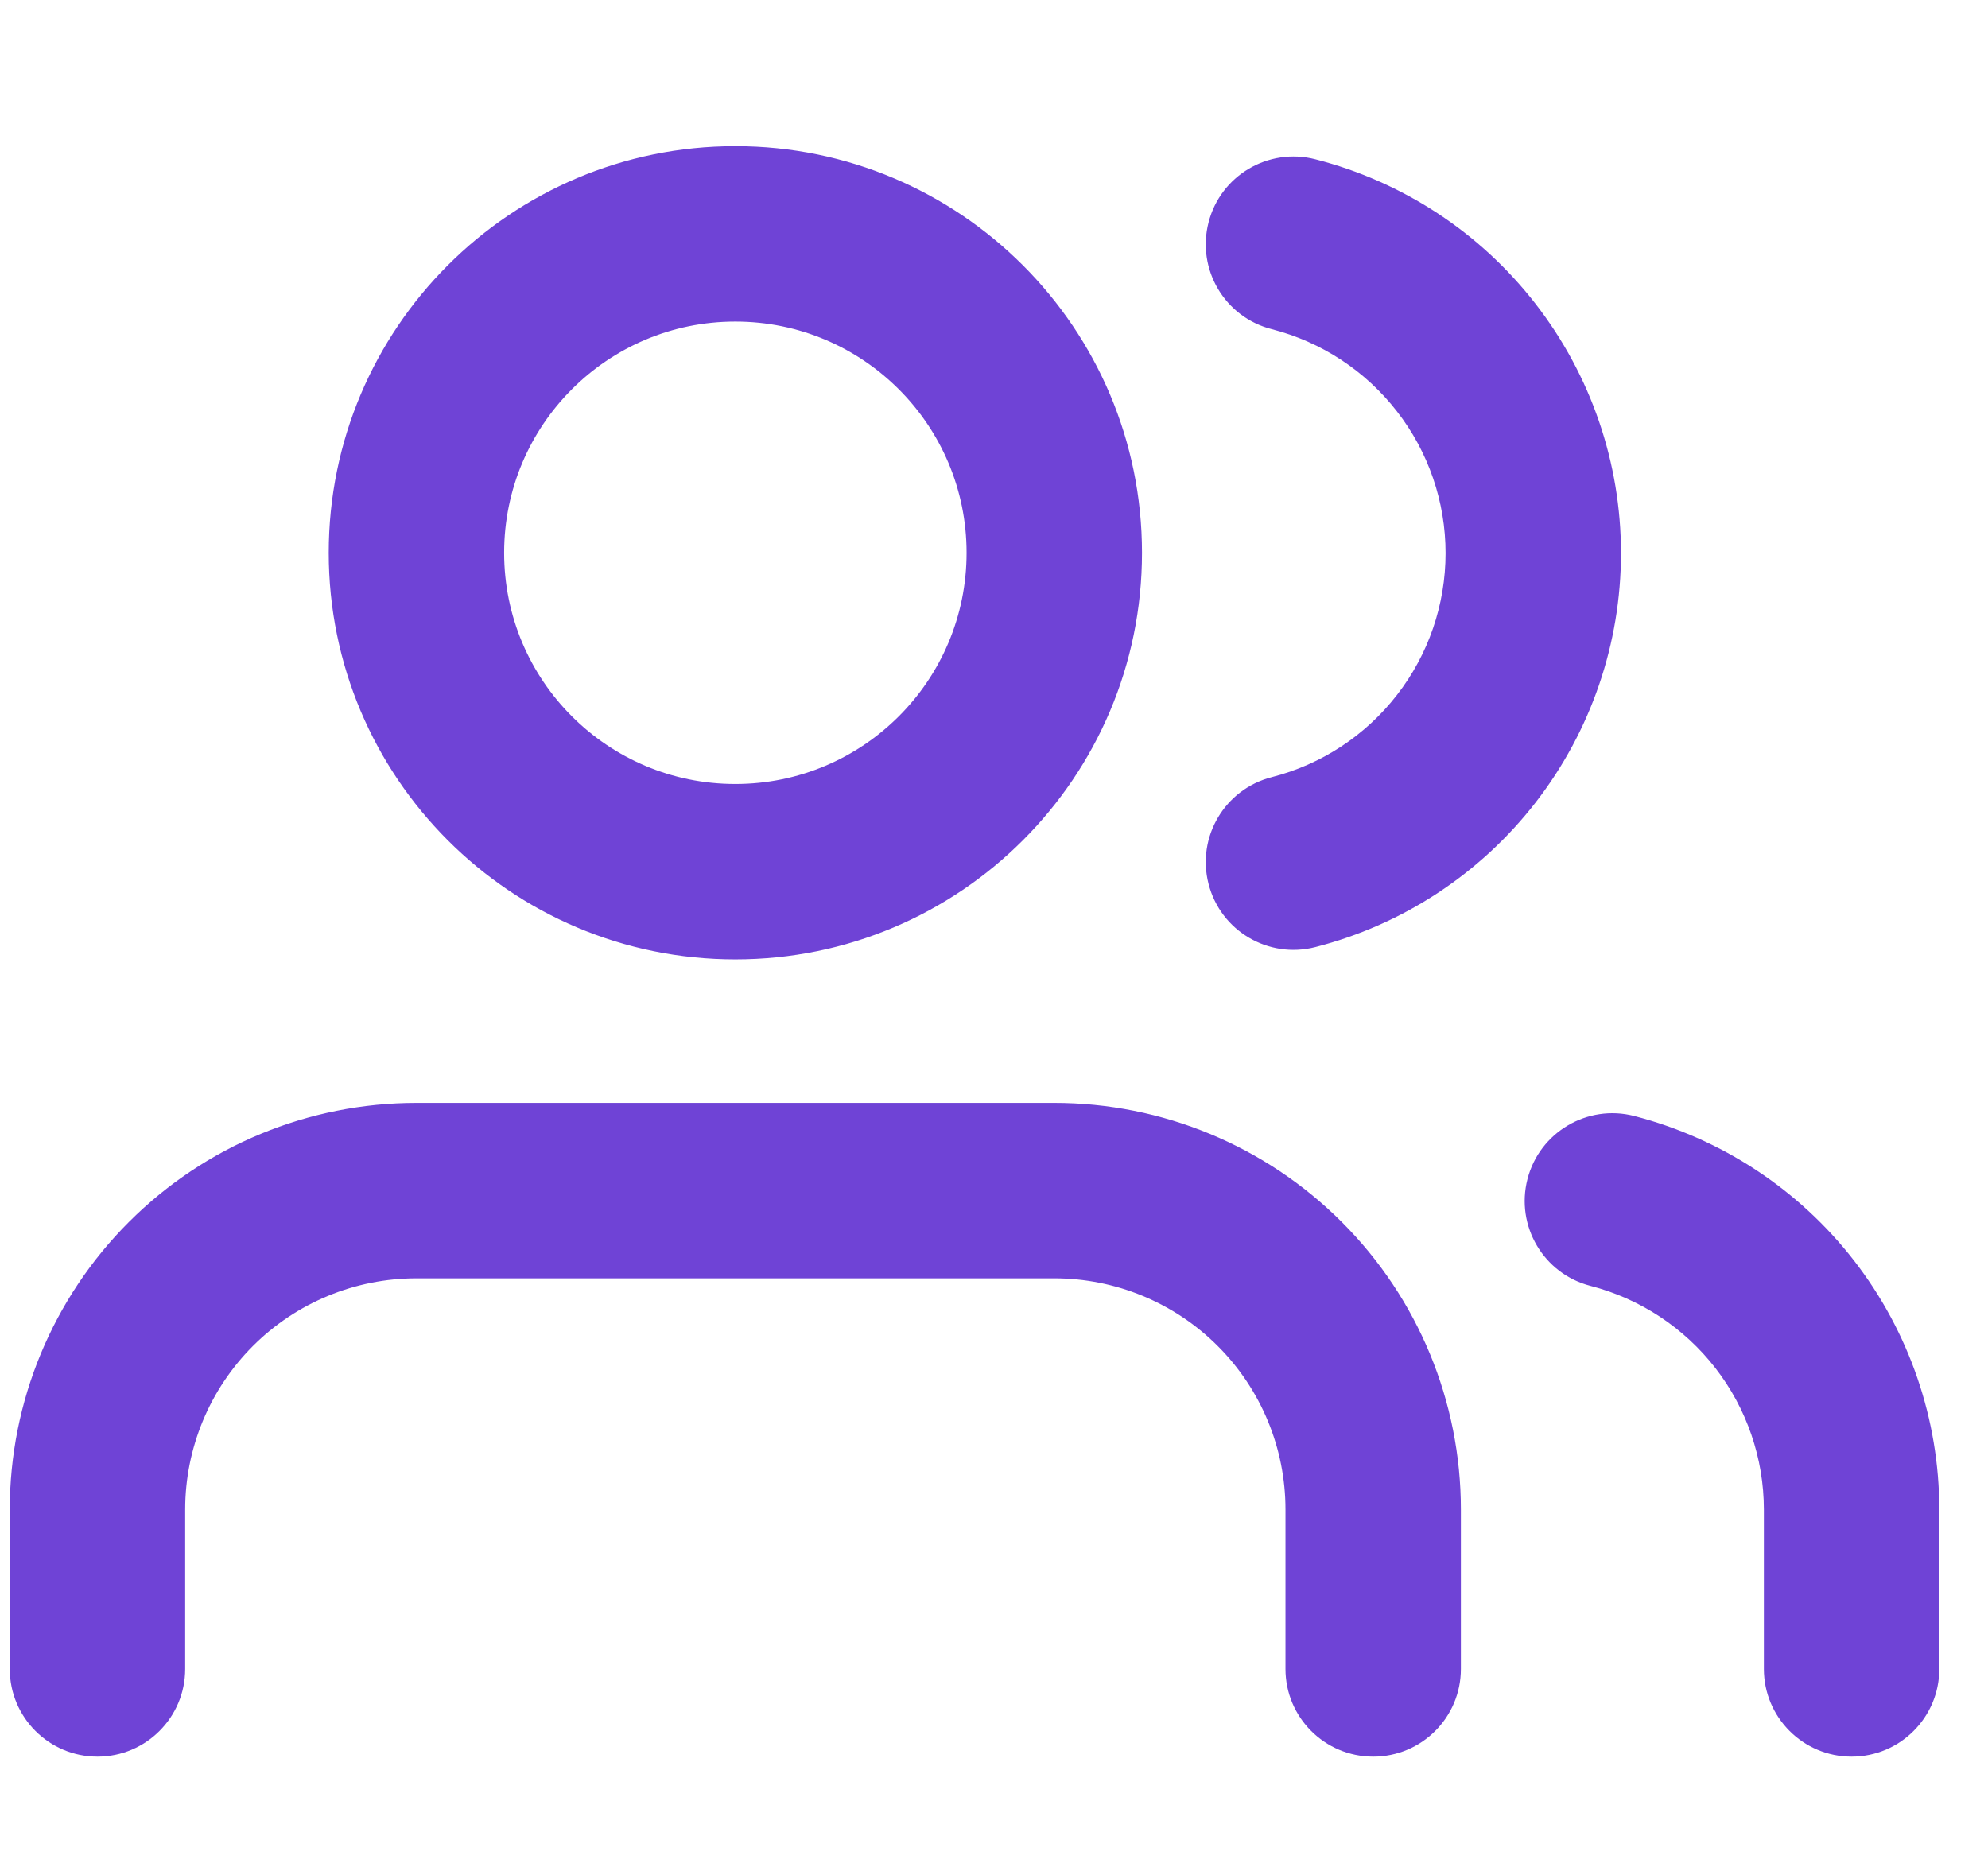 <svg width="34" height="32" viewBox="0 0 34 32" fill="none" xmlns="http://www.w3.org/2000/svg">
<path fill-rule="evenodd" clip-rule="evenodd" d="M8.622 9.455C8.622 7.271 10.392 5.5 12.576 5.5C14.76 5.5 16.531 7.271 16.531 9.455C16.531 11.639 14.76 13.409 12.576 13.409C10.392 13.409 8.622 11.639 8.622 9.455ZM12.576 2.5C8.735 2.5 5.622 5.614 5.622 9.455C5.622 13.295 8.735 16.409 12.576 16.409C16.417 16.409 19.531 13.295 19.531 9.455C19.531 5.614 16.417 2.5 12.576 2.5ZM7.122 18.864C5.277 18.864 3.508 19.596 2.204 20.901C0.9 22.205 0.167 23.974 0.167 25.818V28.545C0.167 29.374 0.839 30.045 1.667 30.045C2.495 30.045 3.167 29.374 3.167 28.545V25.818C3.167 24.769 3.584 23.764 4.325 23.022C5.067 22.28 6.073 21.864 7.122 21.864H18.031C19.079 21.864 20.085 22.28 20.827 23.022C21.569 23.764 21.985 24.769 21.985 25.818V28.545C21.985 29.374 22.657 30.045 23.485 30.045C24.314 30.045 24.985 29.374 24.985 28.545V25.818C24.985 23.974 24.253 22.205 22.948 20.901C21.644 19.596 19.875 18.864 18.031 18.864H7.122ZM26.124 20.166C26.331 19.364 27.149 18.881 27.951 19.088C29.443 19.474 30.765 20.344 31.709 21.561C32.653 22.779 33.166 24.276 33.167 25.817V28.545C33.167 29.374 32.495 30.045 31.667 30.045C30.839 30.045 30.167 29.374 30.167 28.545V25.819C30.166 24.943 29.875 24.092 29.338 23.399C28.801 22.707 28.049 22.212 27.201 21.993C26.399 21.786 25.917 20.968 26.124 20.166ZM22.494 2.724C21.691 2.519 20.874 3.003 20.669 3.805C20.463 4.608 20.947 5.425 21.75 5.63C22.6 5.848 23.354 6.343 23.892 7.037C24.431 7.73 24.723 8.583 24.723 9.461C24.723 10.339 24.431 11.193 23.892 11.886C23.354 12.58 22.6 13.075 21.75 13.292C20.947 13.498 20.463 14.315 20.669 15.117C20.874 15.92 21.691 16.404 22.494 16.199C23.99 15.816 25.316 14.946 26.262 13.726C27.209 12.506 27.723 11.006 27.723 9.461C27.723 7.917 27.209 6.417 26.262 5.197C25.316 3.977 23.99 3.107 22.494 2.724Z" fill="#6F43D6"/>
</svg>
